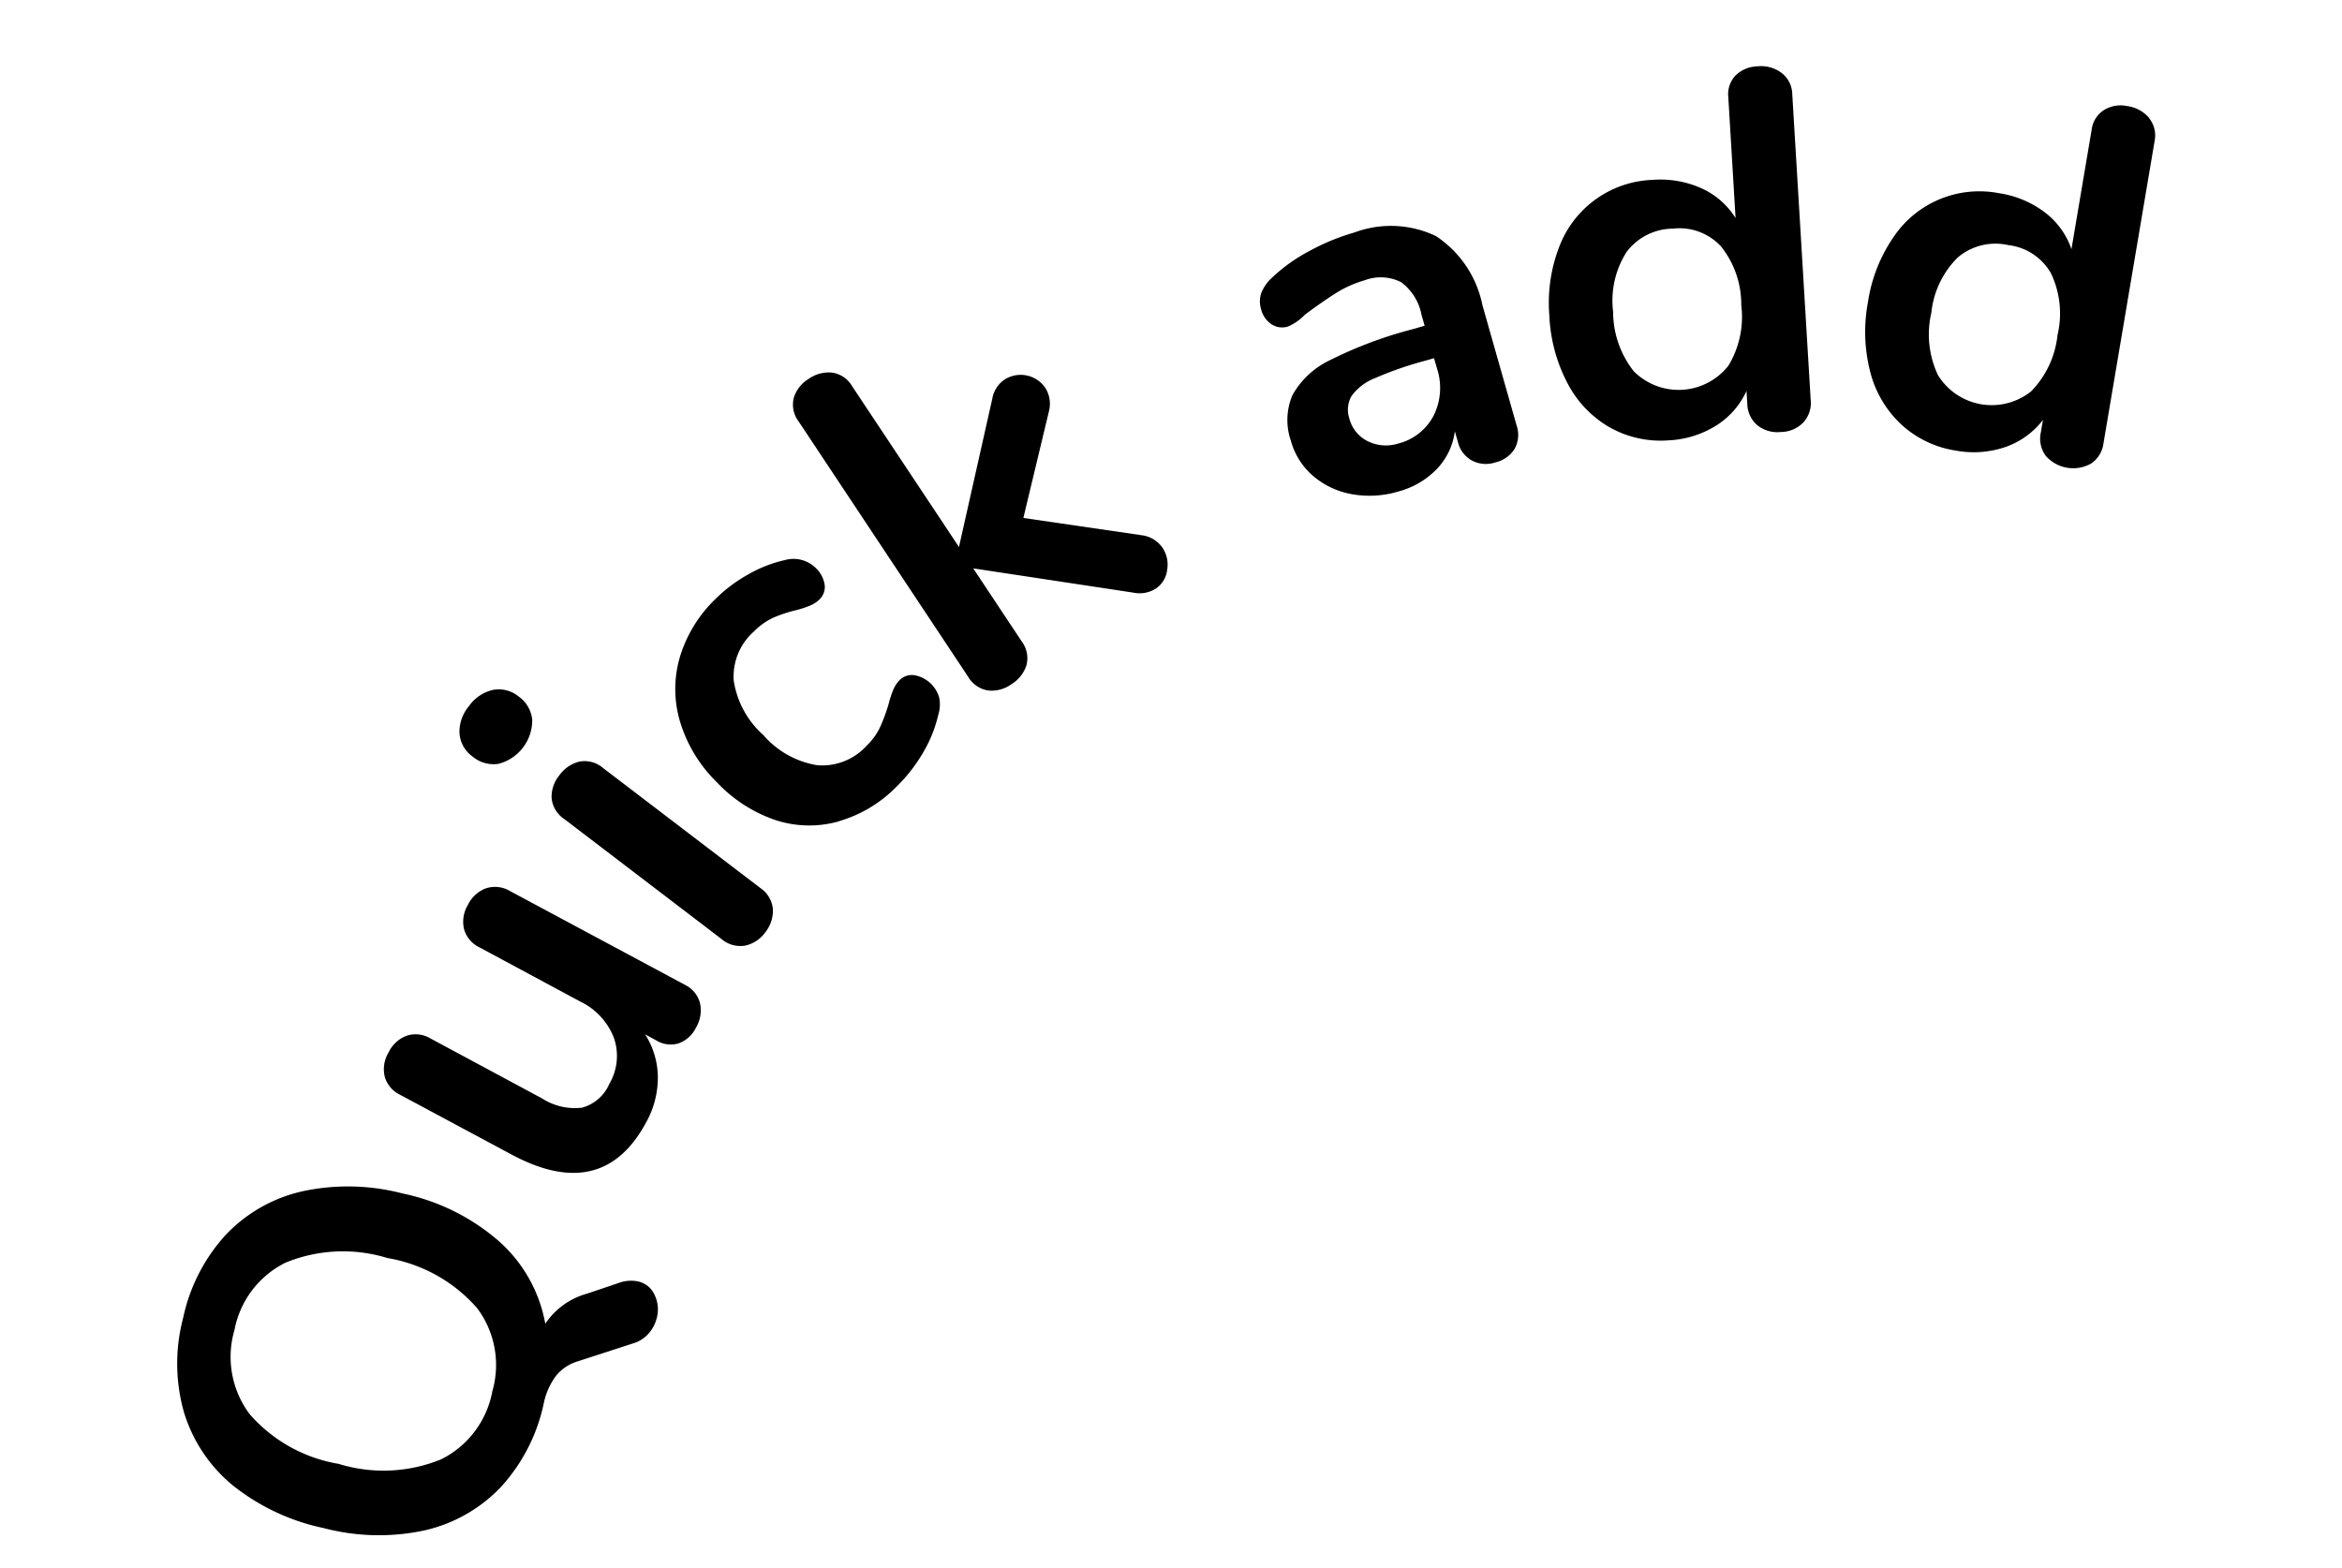 <svg xmlns="http://www.w3.org/2000/svg" xmlns:xlink="http://www.w3.org/1999/xlink" width="58.048" height="38.879" viewBox="0 0 58.048 38.879">
  <defs>
    <clipPath id="clip-path">
      <rect id="Rectangle_128" data-name="Rectangle 128" width="30.019" height="53.651" fill="none"/>
    </clipPath>
  </defs>
  <g id="Group_343" data-name="Group 343" transform="translate(3.075 34.952) rotate(-100)">
    <g id="Group_336" data-name="Group 336" transform="translate(-4.239 1.424)" clip-path="url(#clip-path)">
      <path id="Path_564" data-name="Path 564" d="M5.213,11.211a.859.859,0,0,1-.048.464.585.585,0,0,1-.4.346.818.818,0,0,1-.563-.042.912.912,0,0,1-.354-.27.827.827,0,0,1-.175-.429l-.2-1.428a1.1,1.1,0,0,0-.254-.58,1.72,1.72,0,0,0-.627-.424A4.418,4.418,0,0,1,.732,7.436,3.746,3.746,0,0,1,.006,5.379,5.377,5.377,0,0,1,.5,2.933,5.365,5.365,0,0,1,1.937.9,3.757,3.757,0,0,1,3.929.028a4.42,4.42,0,0,1,2.3.385A4.4,4.4,0,0,1,8.082,1.819,3.747,3.747,0,0,1,8.81,3.87a5.358,5.358,0,0,1-.486,2.441A5.259,5.259,0,0,1,6.739,8.458a3.583,3.583,0,0,1-2.207.771,1.834,1.834,0,0,1,.555,1.153Zm0-3.583a3.783,3.783,0,0,0,1.6-1.965,3.752,3.752,0,0,0,.328-2.51A2.351,2.351,0,0,0,5.714,1.614,2.369,2.369,0,0,0,3.6,1.622,3.744,3.744,0,0,0,2,3.582,3.775,3.775,0,0,0,1.669,6.1,2.361,2.361,0,0,0,3.111,7.646a2.347,2.347,0,0,0,2.105-.019" transform="translate(0 0)"/>
      <path id="Path_565" data-name="Path 565" d="M14.969,9.309a.717.717,0,0,1-.168.563l-3.049,3.875a.7.7,0,0,1-.506.283.827.827,0,0,1-.578-.2.769.769,0,0,1-.312-.488.674.674,0,0,1,.163-.535l.2-.251a2,2,0,0,1-1.1.127,2.281,2.281,0,0,1-1.047-.475q-1.8-1.415-.21-3.432l1.933-2.457a.717.717,0,0,1,.508-.3.8.8,0,0,1,.575.195.814.814,0,0,1,.334.521.713.713,0,0,1-.168.562L9.594,9.77A1.5,1.5,0,0,0,9.2,10.7a1.032,1.032,0,0,0,.463.769,1.367,1.367,0,0,0,1.1.311,1.661,1.661,0,0,0,1.035-.665L13.553,8.89a.717.717,0,0,1,.508-.3.8.8,0,0,1,.575.194.823.823,0,0,1,.334.521" transform="translate(0.448 0.355)"/>
      <path id="Path_566" data-name="Path 566" d="M12.184,15.194a.717.717,0,0,1,.265-.547l3.607-3.323a.7.7,0,0,1,.562-.216.836.836,0,0,1,.523.287.866.866,0,0,1,.249.55.7.7,0,0,1-.257.547l-3.607,3.323a.708.708,0,0,1-.571.216.857.857,0,0,1-.534-.287.828.828,0,0,1-.237-.55m5.5-5.23a.8.8,0,0,1,.282-.6.78.78,0,0,1,.621-.227.985.985,0,0,1,.632.349,1,1,0,0,1,.293.655.776.776,0,0,1-.272.6.8.8,0,0,1-.626.231,1.116,1.116,0,0,1-.93-1.009" transform="translate(0.718 0.538)"/>
      <path id="Path_567" data-name="Path 567" d="M14.669,17.713a2.693,2.693,0,0,1,.3-1.529,3.575,3.575,0,0,1,1.175-1.273,3.532,3.532,0,0,1,1.634-.64,2.821,2.821,0,0,1,1.585.272,3.345,3.345,0,0,1,1.28,1.14,3.7,3.7,0,0,1,.45.9,3.247,3.247,0,0,1,.187.942.787.787,0,0,1-.323.717.723.723,0,0,1-.447.147.427.427,0,0,1-.341-.191.772.772,0,0,1-.113-.277,2.572,2.572,0,0,1-.047-.338A3.421,3.421,0,0,0,19.925,17a1.636,1.636,0,0,0-.253-.536,1.488,1.488,0,0,0-1.113-.707,2.269,2.269,0,0,0-1.46.49,2.242,2.242,0,0,0-.966,1.183,1.484,1.484,0,0,0,.265,1.292,1.527,1.527,0,0,0,.4.411,4.332,4.332,0,0,0,.528.307,2.613,2.613,0,0,1,.327.175.773.773,0,0,1,.208.2.426.426,0,0,1,.048.384.783.783,0,0,1-.65.5.84.84,0,0,1-.411-.094,3.3,3.3,0,0,1-.85-.525,3.975,3.975,0,0,1-.726-.8,3.278,3.278,0,0,1-.6-1.567" transform="translate(0.863 0.84)"/>
      <path id="Path_568" data-name="Path 568" d="M19.812,26.566a.747.747,0,0,1-.56.016.641.641,0,0,1-.406-.357.753.753,0,0,1,0-.569l1.28-3.8-1.992.869a.688.688,0,0,1-.6.014.86.86,0,0,1-.4-.448.836.836,0,0,1-.052-.6.7.7,0,0,1,.423-.427l6.954-3.035a.694.694,0,0,1,.6-.02.839.839,0,0,1,.4.442.863.863,0,0,1,.054.6.685.685,0,0,1-.42.434L20.709,21.6l3.475,1.451a.719.719,0,0,1,.417.385.739.739,0,0,1-.374.954.737.737,0,0,1-.586-.007l-2.5-1.086-.933,2.82a.737.737,0,0,1-.4.451" transform="translate(1.004 1.07)"/>
      <path id="Path_569" data-name="Path 569" d="M26.063,33.933a2.682,2.682,0,0,1-1.876.826l-3.085.317a.714.714,0,0,1-.558-.147.765.765,0,0,1-.252-.536.739.739,0,0,1,.147-.558.706.706,0,0,1,.509-.263l.278-.029a1.658,1.658,0,0,1-.841-.6A2.048,2.048,0,0,1,20,31.906a2.487,2.487,0,0,1,.136-1.151,2.023,2.023,0,0,1,.614-.867A1.764,1.764,0,0,1,21.7,29.5a1.571,1.571,0,0,1,1.111.237A2.093,2.093,0,0,1,23.5,30.8a10.372,10.372,0,0,1,.4,2.144l.033.316.29-.03a1.3,1.3,0,0,0,.877-.359,1.126,1.126,0,0,0,.2-.888,2.752,2.752,0,0,0-.183-.734c-.1-.246-.232-.535-.4-.866a1.254,1.254,0,0,1-.215-.464.48.48,0,0,1,.126-.39.629.629,0,0,1,.415-.19.653.653,0,0,1,.385.07,1.013,1.013,0,0,1,.333.329,4.147,4.147,0,0,1,.488,1.017,5.455,5.455,0,0,1,.263,1.192,2.589,2.589,0,0,1-.442,1.98M21.7,33.092a1.537,1.537,0,0,0,1.134.286l.266-.028-.023-.228a8.815,8.815,0,0,0-.211-1.307,1.3,1.3,0,0,0-.335-.643.685.685,0,0,0-.539-.149.865.865,0,0,0-.634.353,1.013,1.013,0,0,0-.187.729,1.362,1.362,0,0,0,.529.987" transform="translate(1.177 1.729)"/>
      <path id="Path_570" data-name="Path 570" d="M28.576,42.676a.677.677,0,0,1-.556.167l-7.549-.867a.711.711,0,0,1-.518-.276.786.786,0,0,1-.137-.591.8.8,0,0,1,.267-.545.716.716,0,0,1,.567-.152l.317.036a1.979,1.979,0,0,1-.717-.894,2.439,2.439,0,0,1-.154-1.226,2.58,2.58,0,0,1,.568-1.374,2.691,2.691,0,0,1,1.254-.84,3.966,3.966,0,0,1,1.738-.154,3.862,3.862,0,0,1,1.64.54,2.573,2.573,0,0,1,1.227,2.566,2.486,2.486,0,0,1-.415,1.154,1.932,1.932,0,0,1-.874.705l2.991.344a.672.672,0,0,1,.488.267.8.8,0,0,1,.13.583.838.838,0,0,1-.268.557m-6.919-2.565a2.345,2.345,0,0,0,1.43.579A2.308,2.308,0,0,0,24.6,40.45a1.4,1.4,0,0,0,.645-1.1,1.446,1.446,0,0,0-.371-1.232,2.243,2.243,0,0,0-1.4-.585,2.384,2.384,0,0,0-1.539.246,1.568,1.568,0,0,0-.28,2.329" transform="translate(1.167 2.117)"/>
      <path id="Path_571" data-name="Path 571" d="M26.012,51.026a.681.681,0,0,1-.579.037l-7.159-2.549a.713.713,0,0,1-.442-.387.905.905,0,0,1,.383-1.078.718.718,0,0,1,.588-.02l.3.107a2,2,0,0,1-.5-1.032,2.437,2.437,0,0,1,.127-1.229,2.569,2.569,0,0,1,.863-1.21,2.686,2.686,0,0,1,1.412-.537,3.978,3.978,0,0,1,1.727.244,3.836,3.836,0,0,1,1.474.9,2.562,2.562,0,0,1,.618,2.775,2.477,2.477,0,0,1-.665,1.031,1.931,1.931,0,0,1-1.01.489l2.837,1.01a.67.67,0,0,1,.414.371.784.784,0,0,1,0,.6.856.856,0,0,1-.388.483m-6.161-4.061a2.347,2.347,0,0,0,1.261.887,2.318,2.318,0,0,0,1.533.107,1.4,1.4,0,0,0,.875-.922,1.447,1.447,0,0,0-.083-1.284,2.246,2.246,0,0,0-1.236-.884,2.365,2.365,0,0,0-1.552-.108,1.565,1.565,0,0,0-.8,2.2" transform="translate(1.047 2.54)"/>
    </g>
  </g>
</svg>
